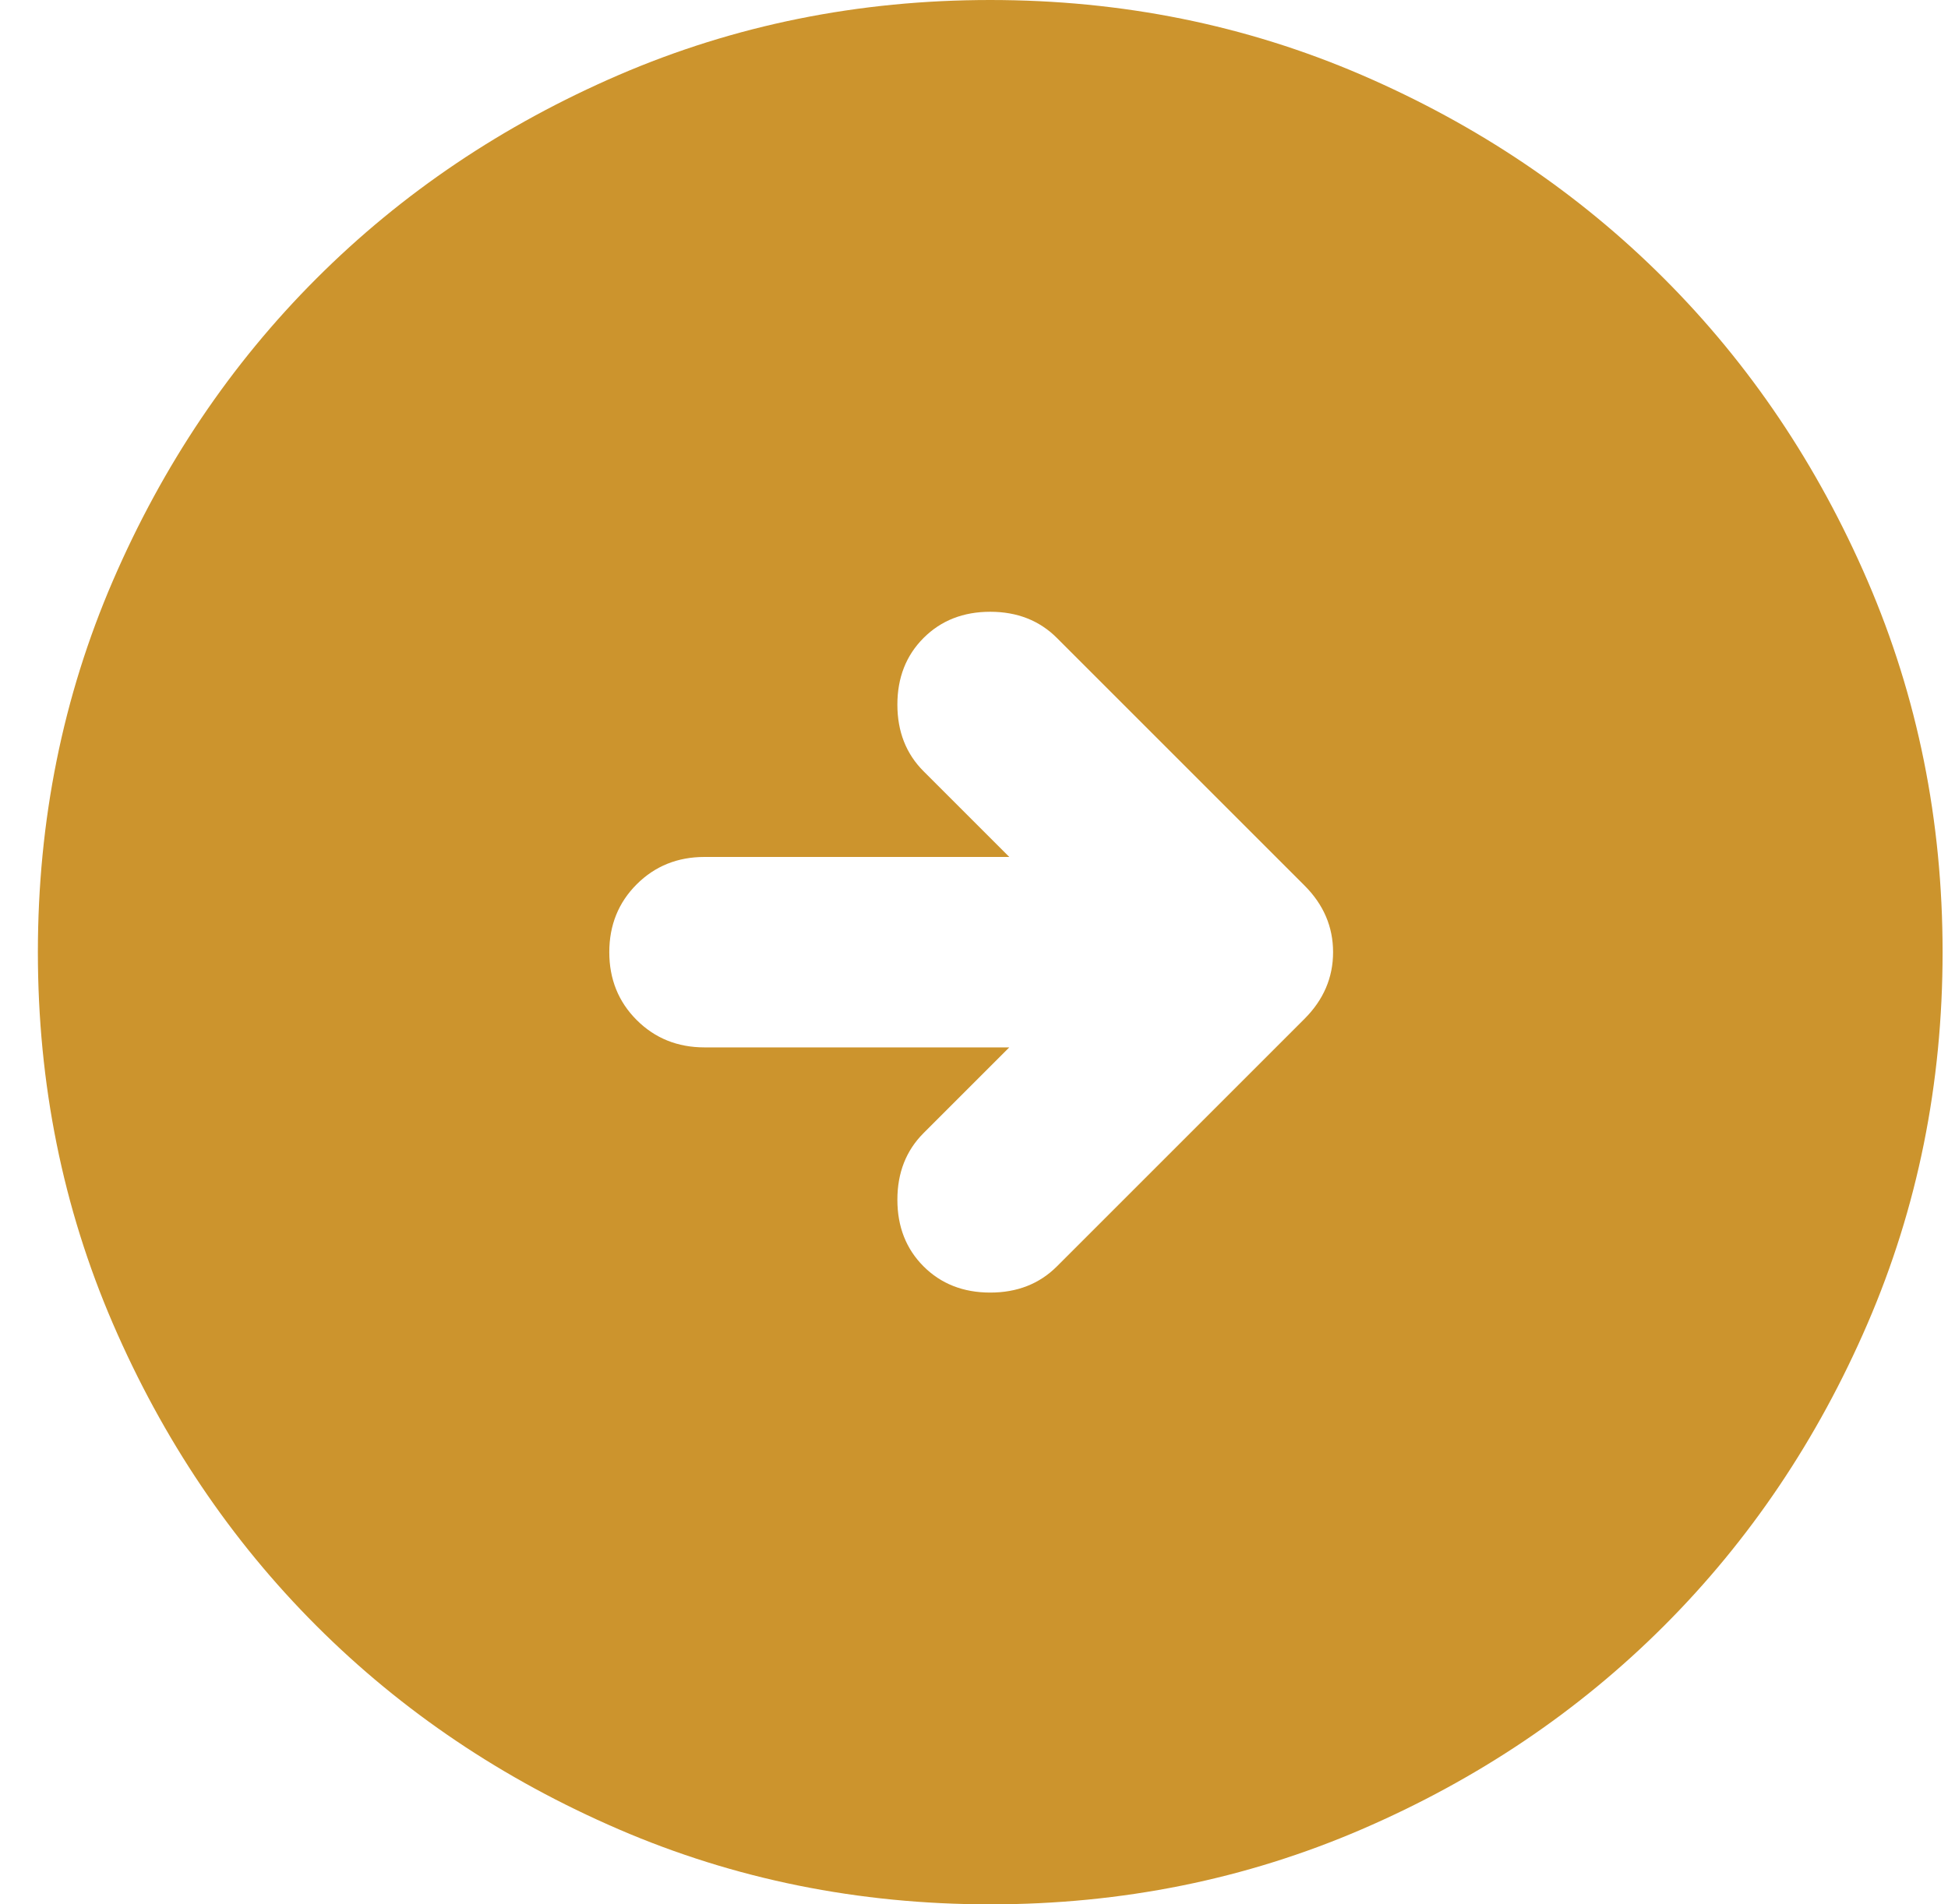 <svg width="45" height="44" viewBox="0 0 45 44" fill="none" xmlns="http://www.w3.org/2000/svg">
<path d="M22.875 44C19.832 44 16.972 43.422 14.295 42.267C11.618 41.112 9.29 39.545 7.31 37.565C5.33 35.585 3.763 33.257 2.607 30.58C1.452 27.903 0.875 25.043 0.875 22C0.875 18.957 1.452 16.097 2.607 13.42C3.763 10.743 5.33 8.415 7.31 6.435C9.29 4.455 11.618 2.888 14.295 1.732C16.972 0.578 19.832 0 22.875 0C25.918 0 28.778 0.578 31.455 1.732C34.132 2.888 36.46 4.455 38.44 6.435C40.42 8.415 41.987 10.743 43.142 13.42C44.297 16.097 44.875 18.957 44.875 22C44.875 25.043 44.297 27.903 43.142 30.58C41.987 33.257 40.42 35.585 38.44 37.565C36.46 39.545 34.132 41.112 31.455 42.267C28.778 43.422 25.918 44 22.875 44ZM23.315 24.2L21.335 26.18C20.932 26.583 20.73 27.097 20.73 27.72C20.73 28.343 20.932 28.857 21.335 29.26C21.738 29.663 22.252 29.865 22.875 29.865C23.498 29.865 24.012 29.663 24.415 29.26L30.135 23.54C30.575 23.1 30.795 22.587 30.795 22C30.795 21.413 30.575 20.9 30.135 20.46L24.415 14.74C24.012 14.337 23.498 14.135 22.875 14.135C22.252 14.135 21.738 14.337 21.335 14.74C20.932 15.143 20.73 15.657 20.73 16.28C20.73 16.903 20.932 17.417 21.335 17.82L23.315 19.8H16.275C15.652 19.8 15.129 20.011 14.707 20.433C14.286 20.854 14.075 21.377 14.075 22C14.075 22.623 14.286 23.146 14.707 23.567C15.129 23.989 15.652 24.2 16.275 24.2H23.315Z" fill="#CC942D"/>
</svg>

